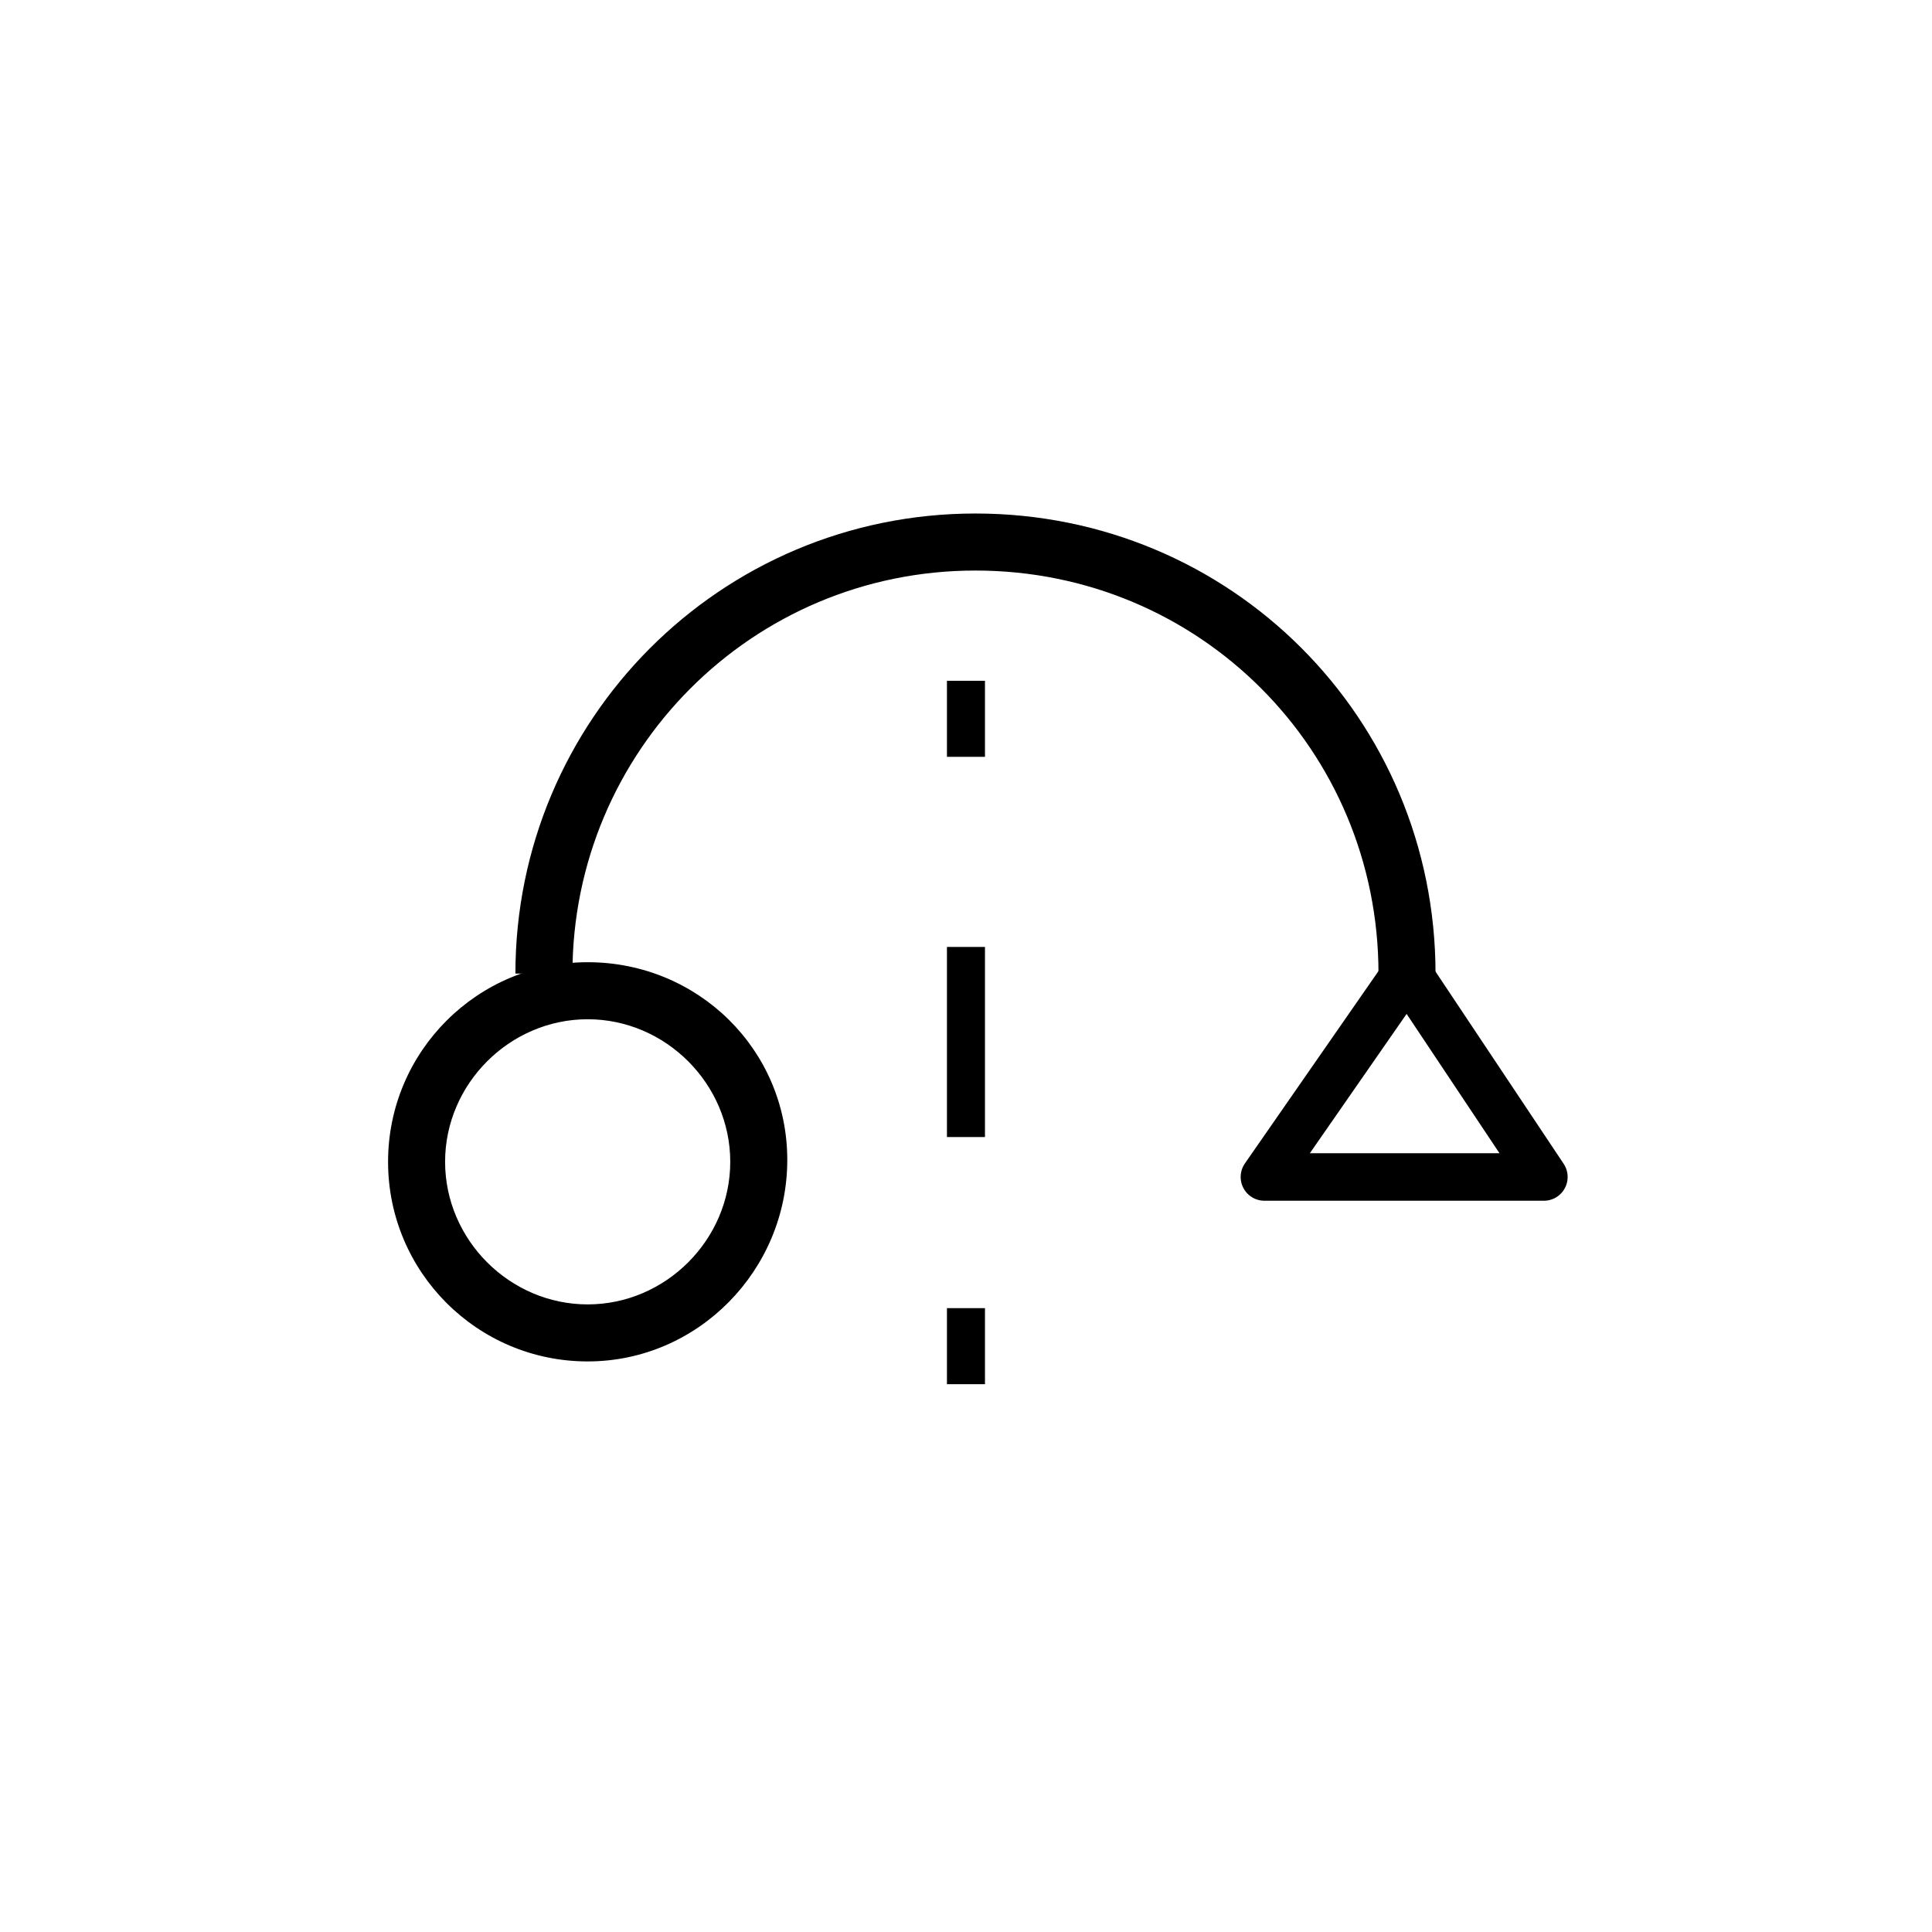 <?xml version="1.0" encoding="UTF-8"?>
<!-- Uploaded to: ICON Repo, www.iconrepo.com, Generator: ICON Repo Mixer Tools -->
<svg width="800px" height="800px" version="1.1" viewBox="144 144 512 512" xmlns="http://www.w3.org/2000/svg">
 <path d="m299.74 414.11c20.656 0 37.785 17.129 37.785 37.785s-17.129 37.785-37.785 37.785-37.785-17.129-37.785-37.785c-0.004-20.656 17.129-37.785 37.785-37.785m0-15.113c-29.223 0-52.898 23.68-52.898 52.898 0 29.223 23.68 52.898 52.898 52.898s52.898-24.18 52.898-53.402c0-29.219-23.68-52.395-52.898-52.395z"/>
 <path transform="matrix(5.038 0 0 5.038 148.09 148.09)" d="m80.4 61.1-7.2-10.8-7.5 10.8zm0 0" fill="none" stroke="#000000" stroke-linecap="round" stroke-linejoin="round" stroke-miterlimit="10" stroke-width="2.5"/>
 <path transform="matrix(5.038 0 0 5.038 148.09 148.09)" d="m50 35v4" fill="none" stroke="#000000" stroke-linejoin="round" stroke-width="2"/>
 <path transform="matrix(5.038 0 0 5.038 148.09 148.09)" d="m50 49v14" fill="none" stroke="#000000" stroke-dasharray="10,10" stroke-linejoin="round" stroke-width="2"/>
 <path transform="matrix(5.038 0 0 5.038 148.09 148.09)" d="m50 68v4" fill="none" stroke="#000000" stroke-linejoin="round" stroke-width="2"/>
 <path transform="matrix(5.038 0 0 5.038 148.09 148.09)" d="m27.8 50.4c0-12.5 10.1-22.7 22.7-22.7s22.7 10.1 22.7 22.7" fill="none" stroke="#000000" stroke-linejoin="round" stroke-miterlimit="10" stroke-width="3"/>
</svg>